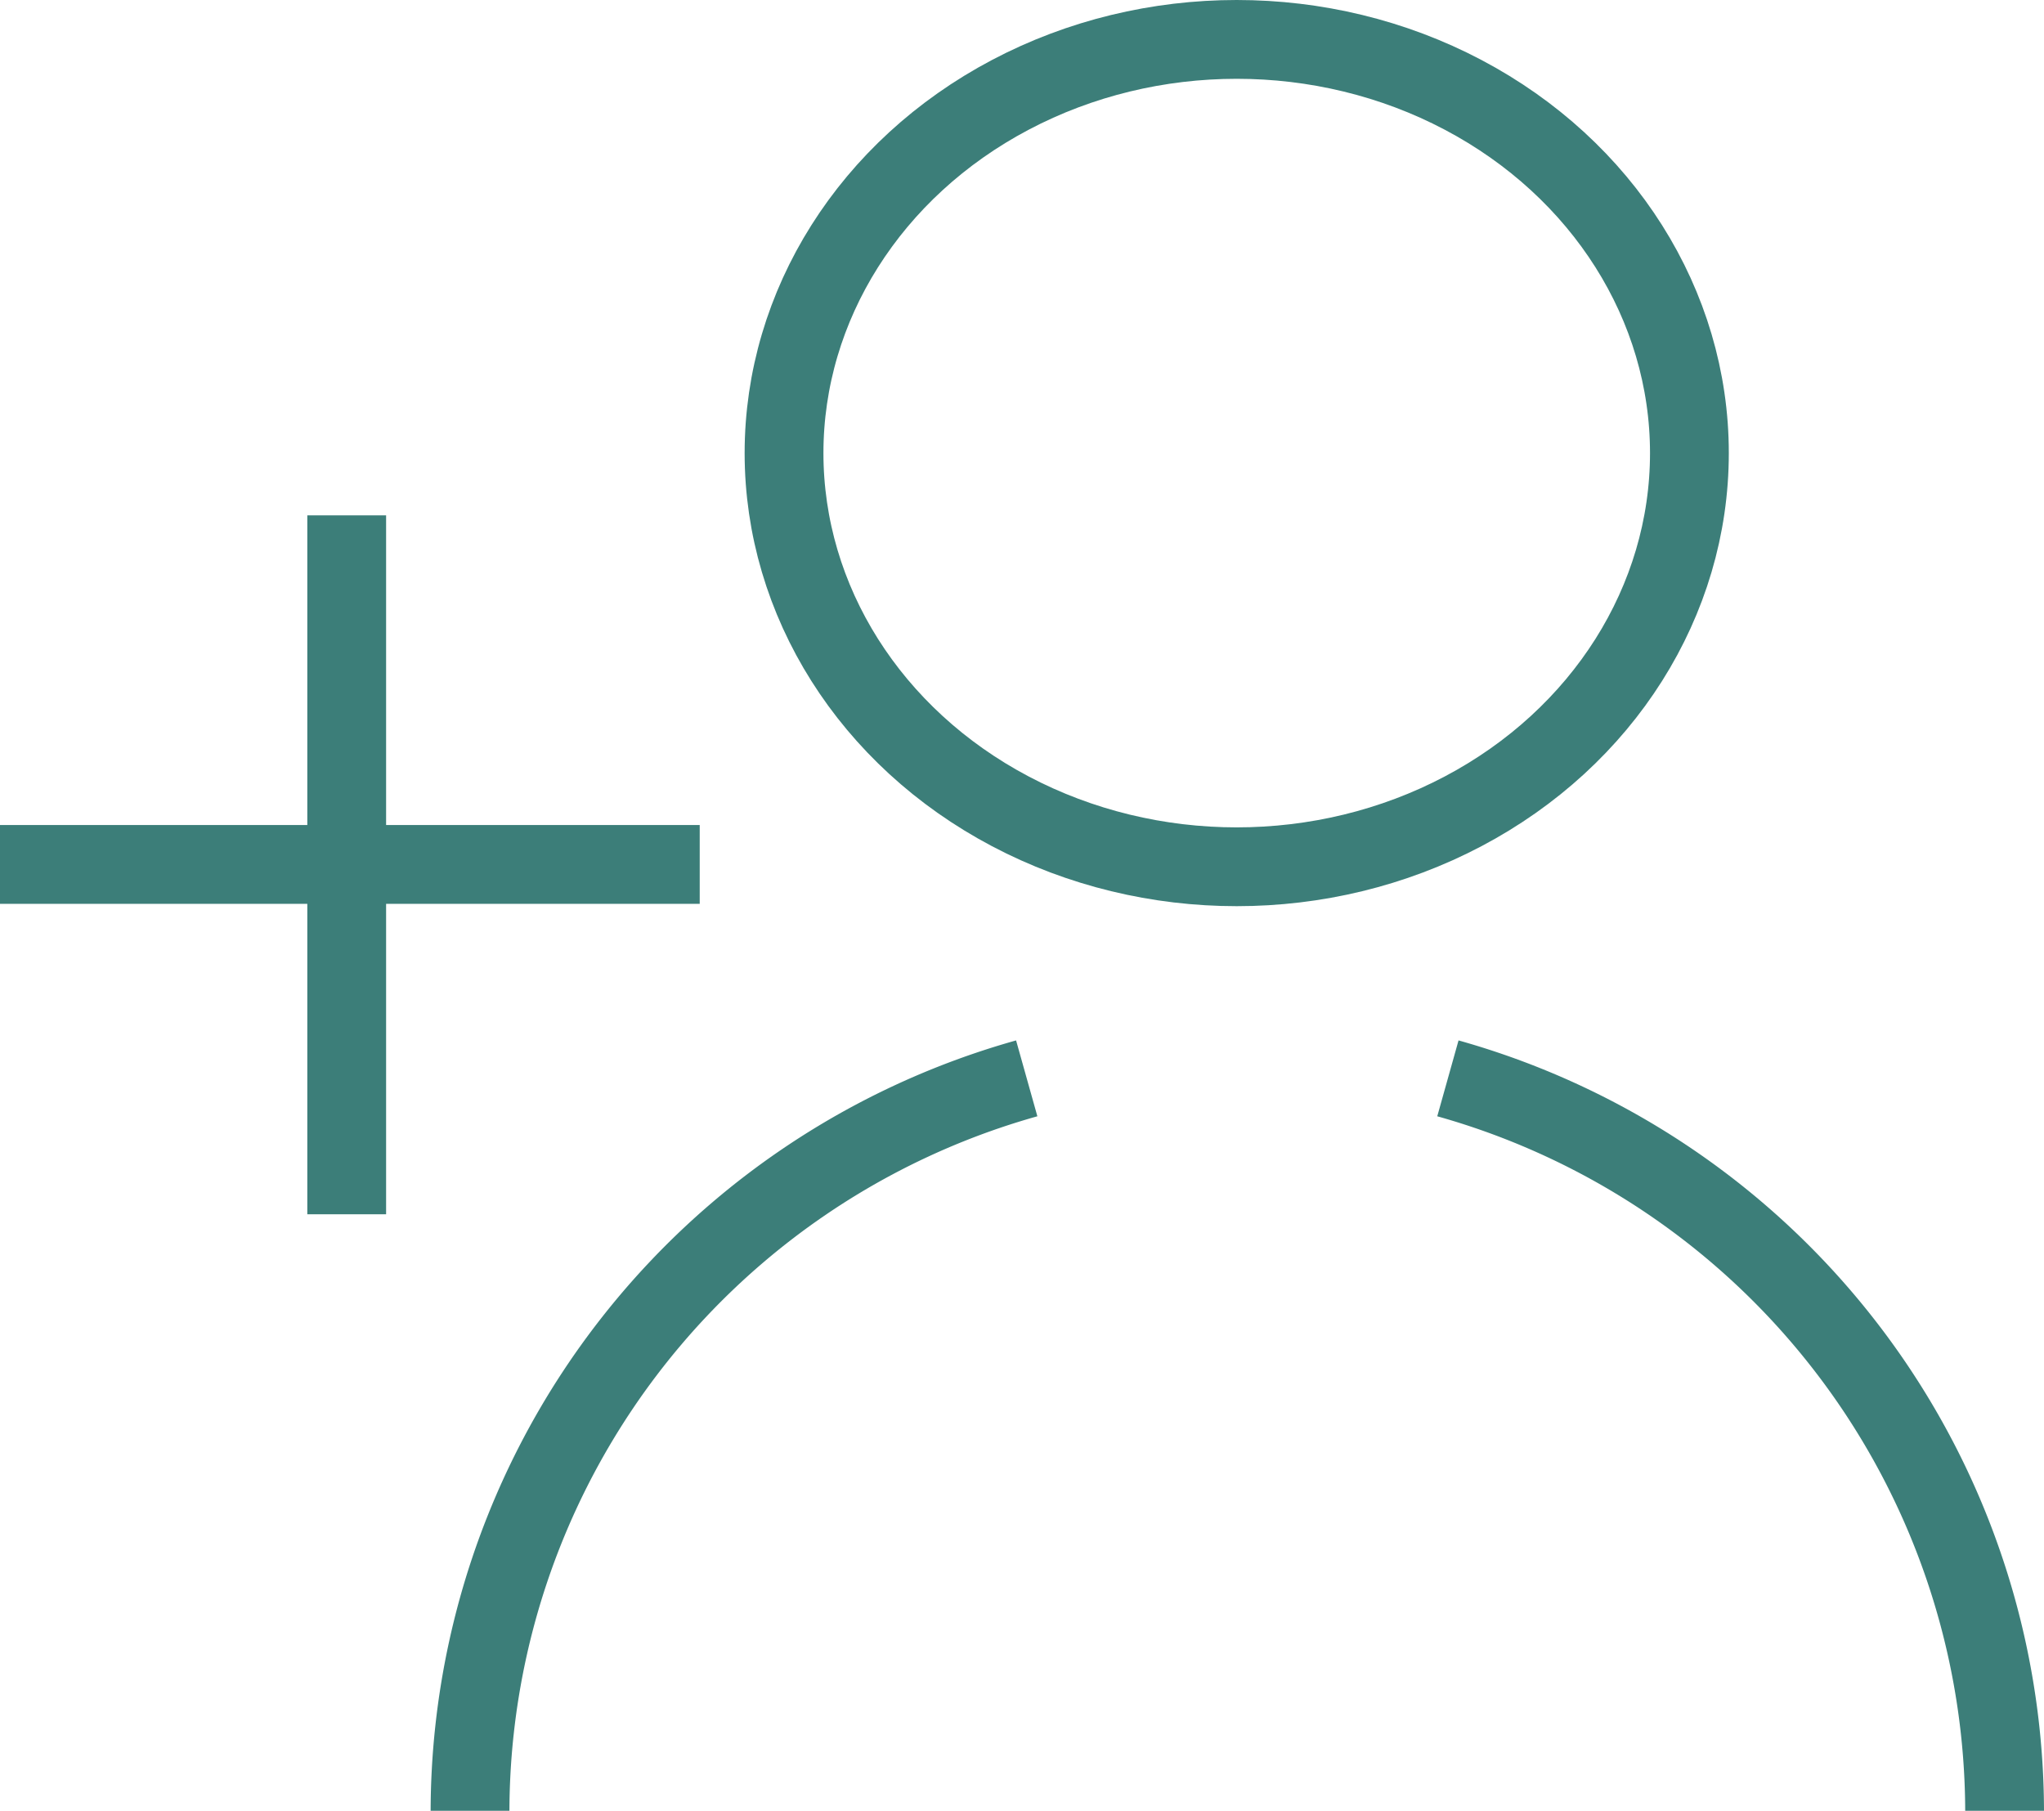 <svg xmlns="http://www.w3.org/2000/svg" viewBox="0 0 51.88 45.96" fill="none" stroke="#3c7e79" stroke-width="2"><ellipse cx="31.39" cy="11.5" rx="11.49" ry="10.5"/><g stroke-miterlimit="10"><path d="M36.75 27.37A19.36 19.36 0 0 1 50.88 46m-38.95 0a19.36 19.36 0 0 1 14.13-18.63m-8.3-5.43H0"/><path d="M8.8 13.08v17.74"/></g></svg>